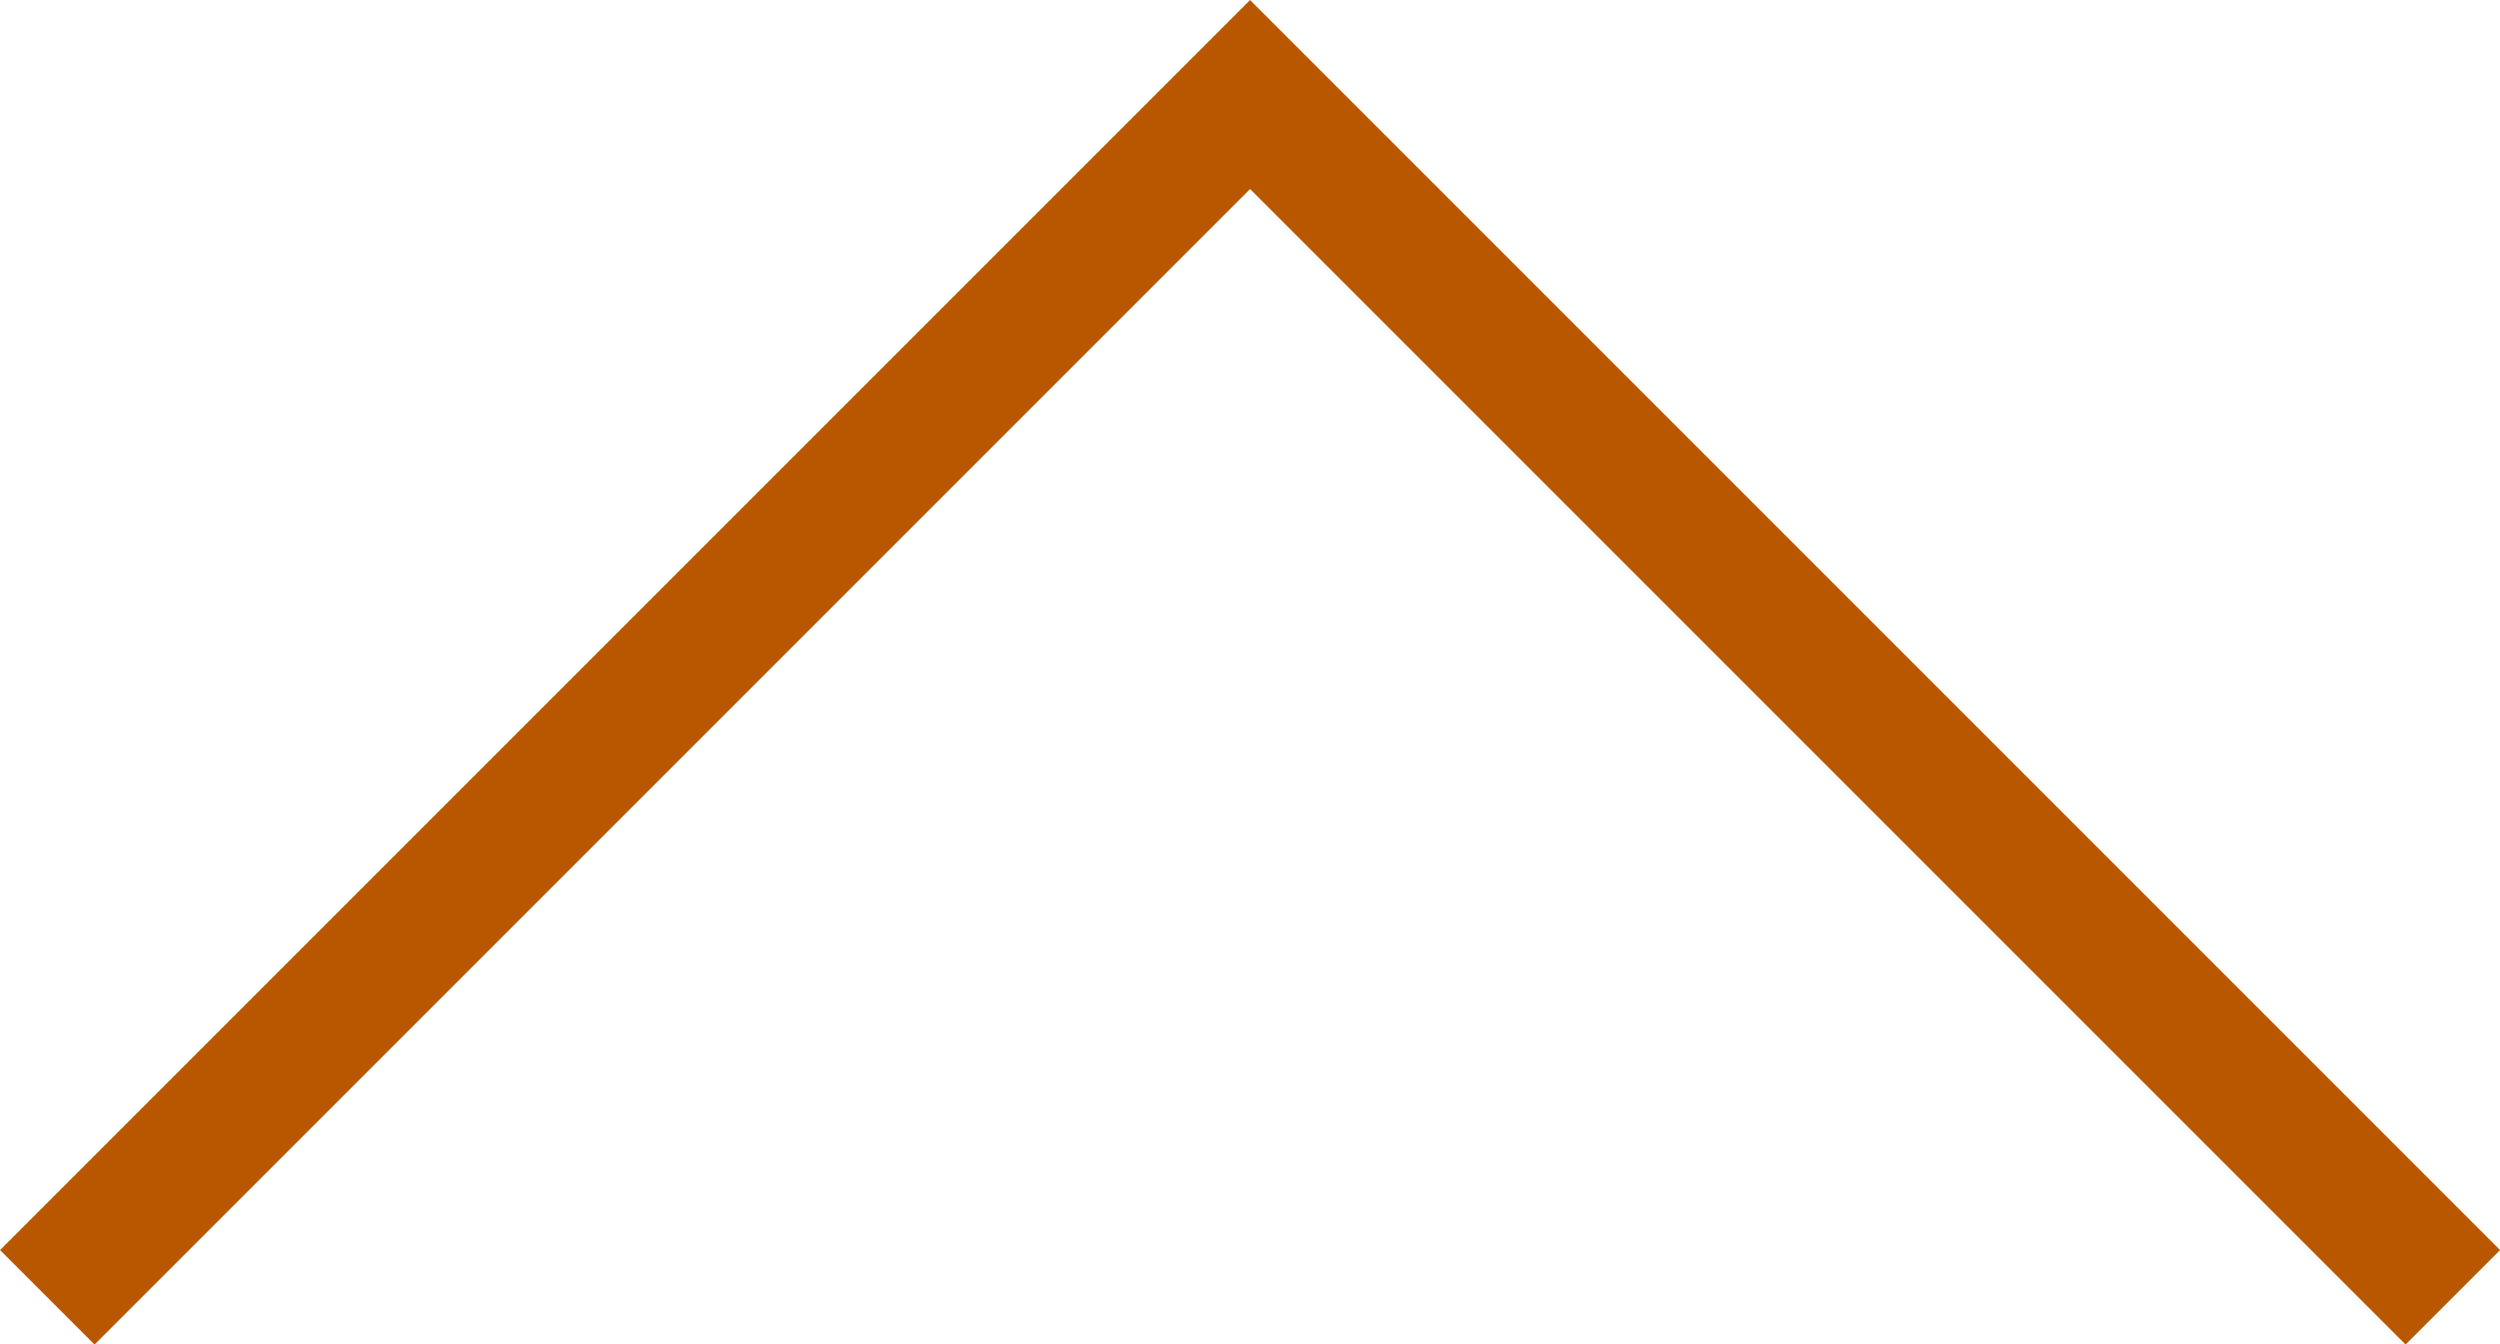 <svg xmlns="http://www.w3.org/2000/svg" width="37.414" height="20.121" viewBox="0 0 37.414 20.121">
  <path id="Pfad_82" data-name="Pfad 82" d="M3074.816,2410.043l18,18,18-18" transform="translate(3111.524 2429.458) rotate(180)" fill="none" stroke="#b95701" stroke-width="2"/>
</svg>
